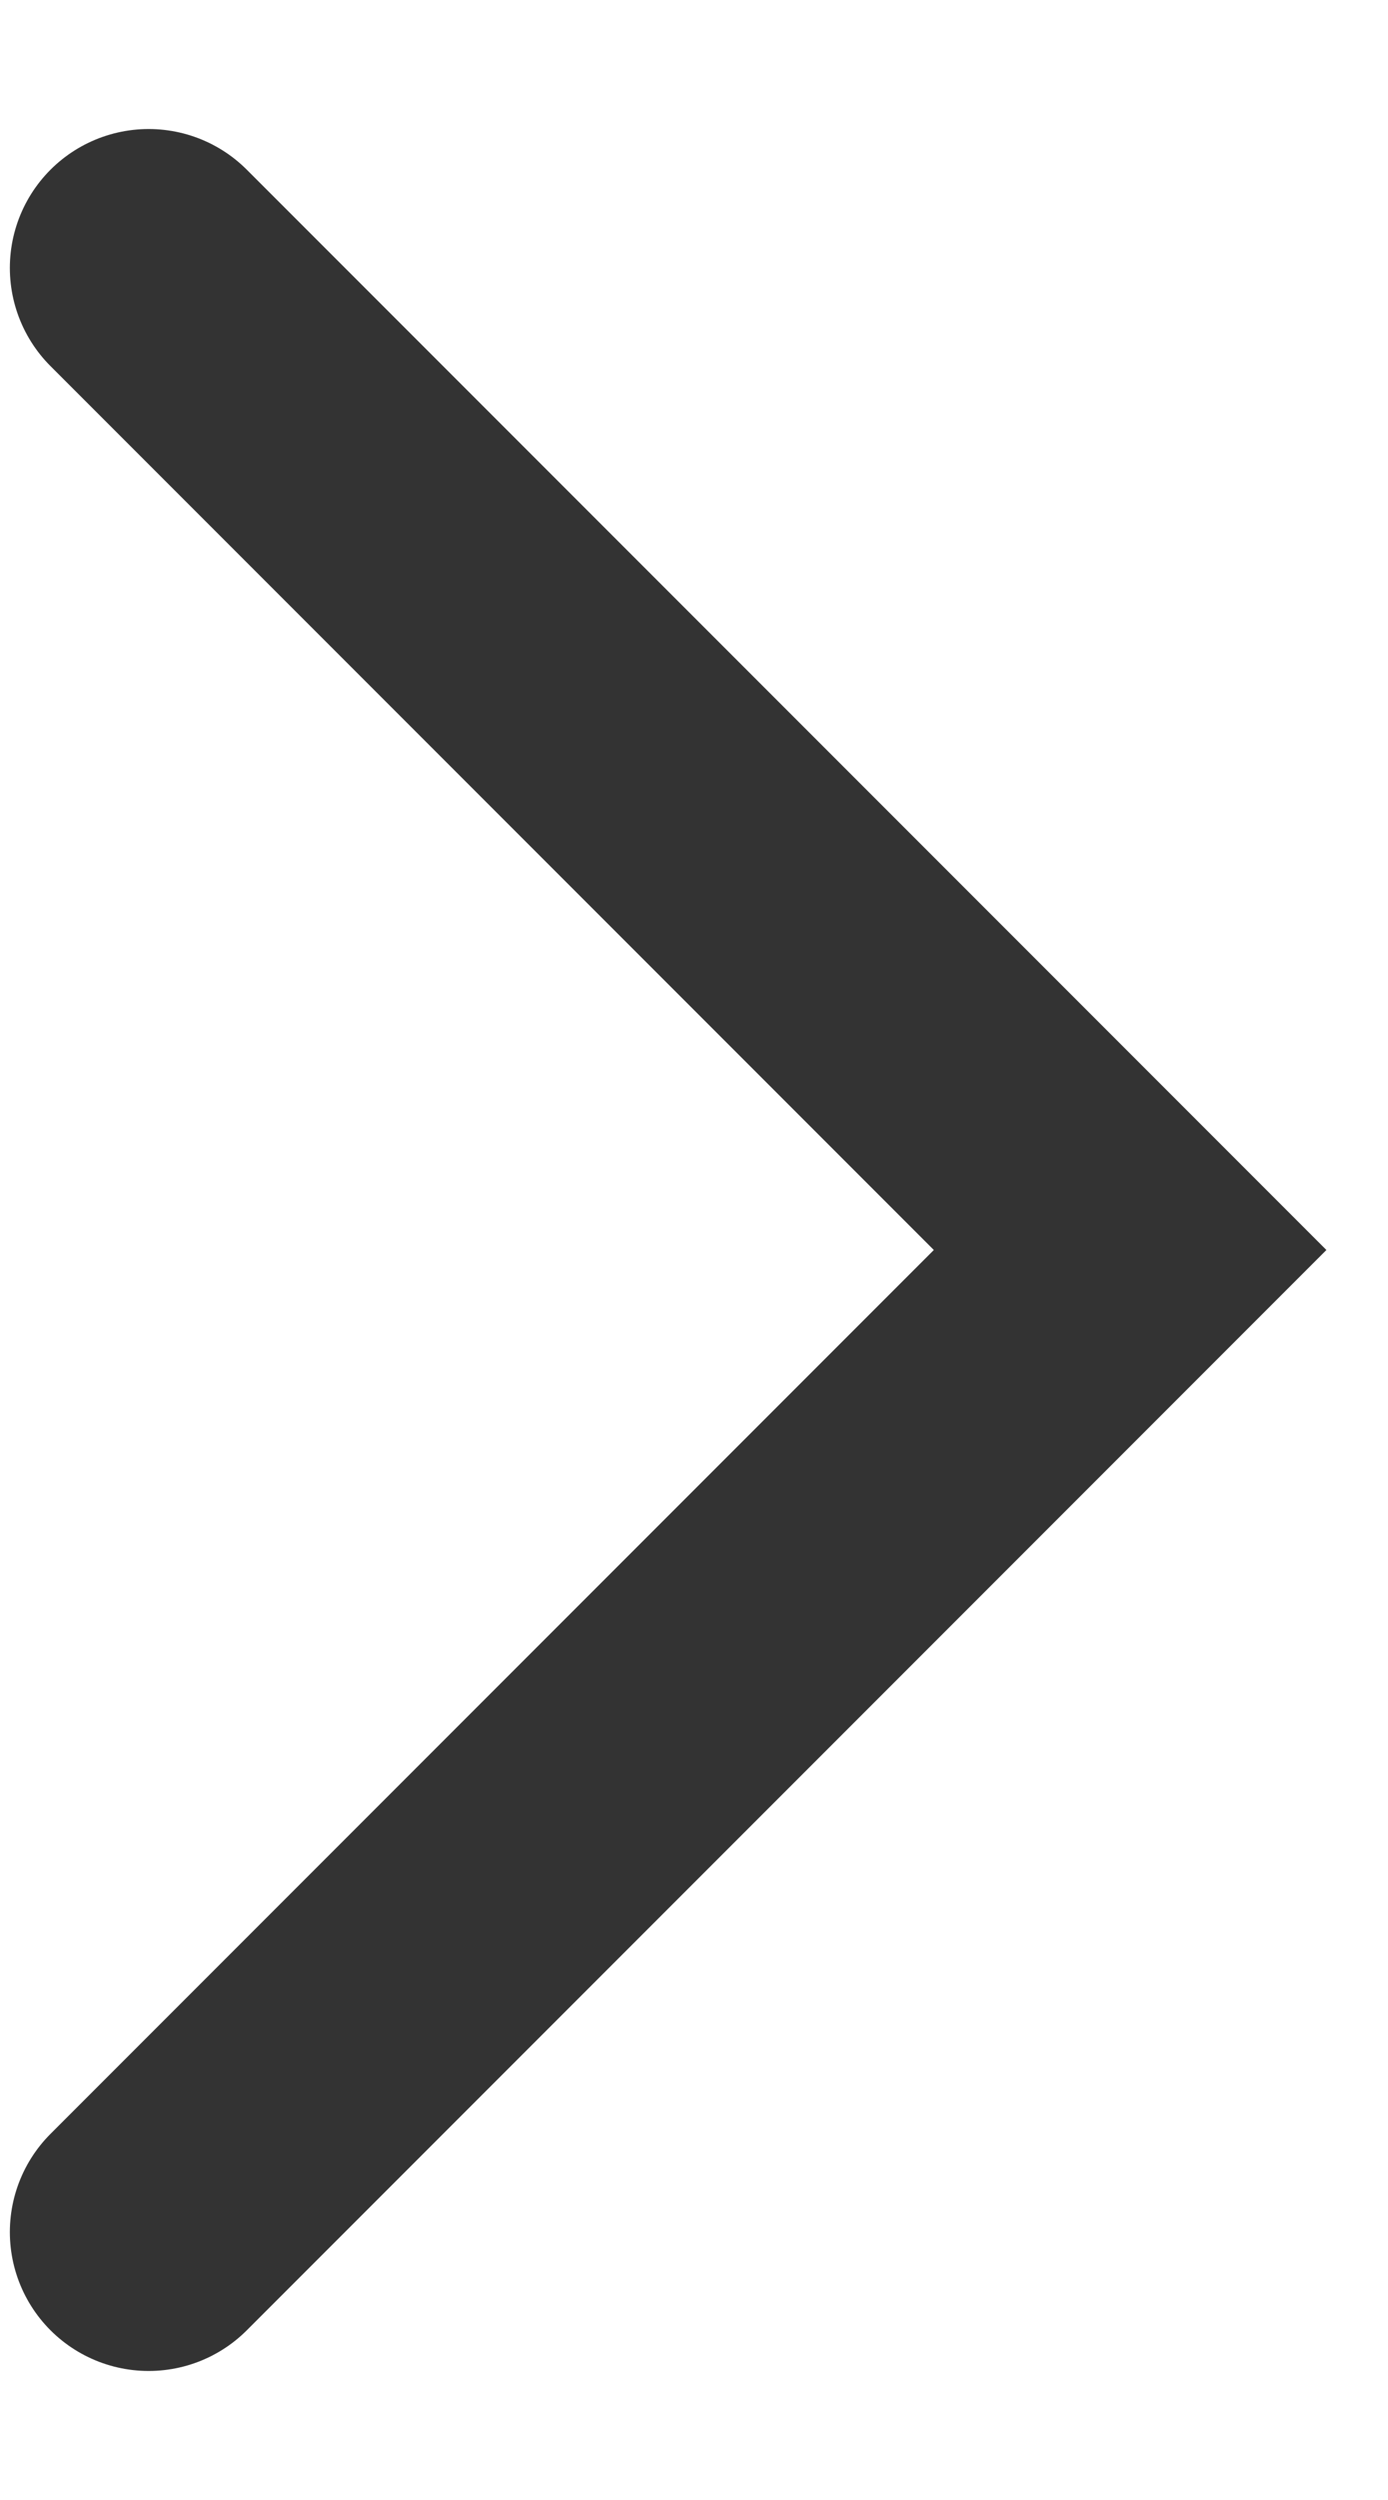 <svg width="10" height="18" viewBox="0 0 10 18" fill="none" xmlns="http://www.w3.org/2000/svg">
<path d="M1.071 1.929L8.142 9L1.071 16.071" stroke="#333333" stroke-width="2" stroke-linecap="round"/>
</svg>

